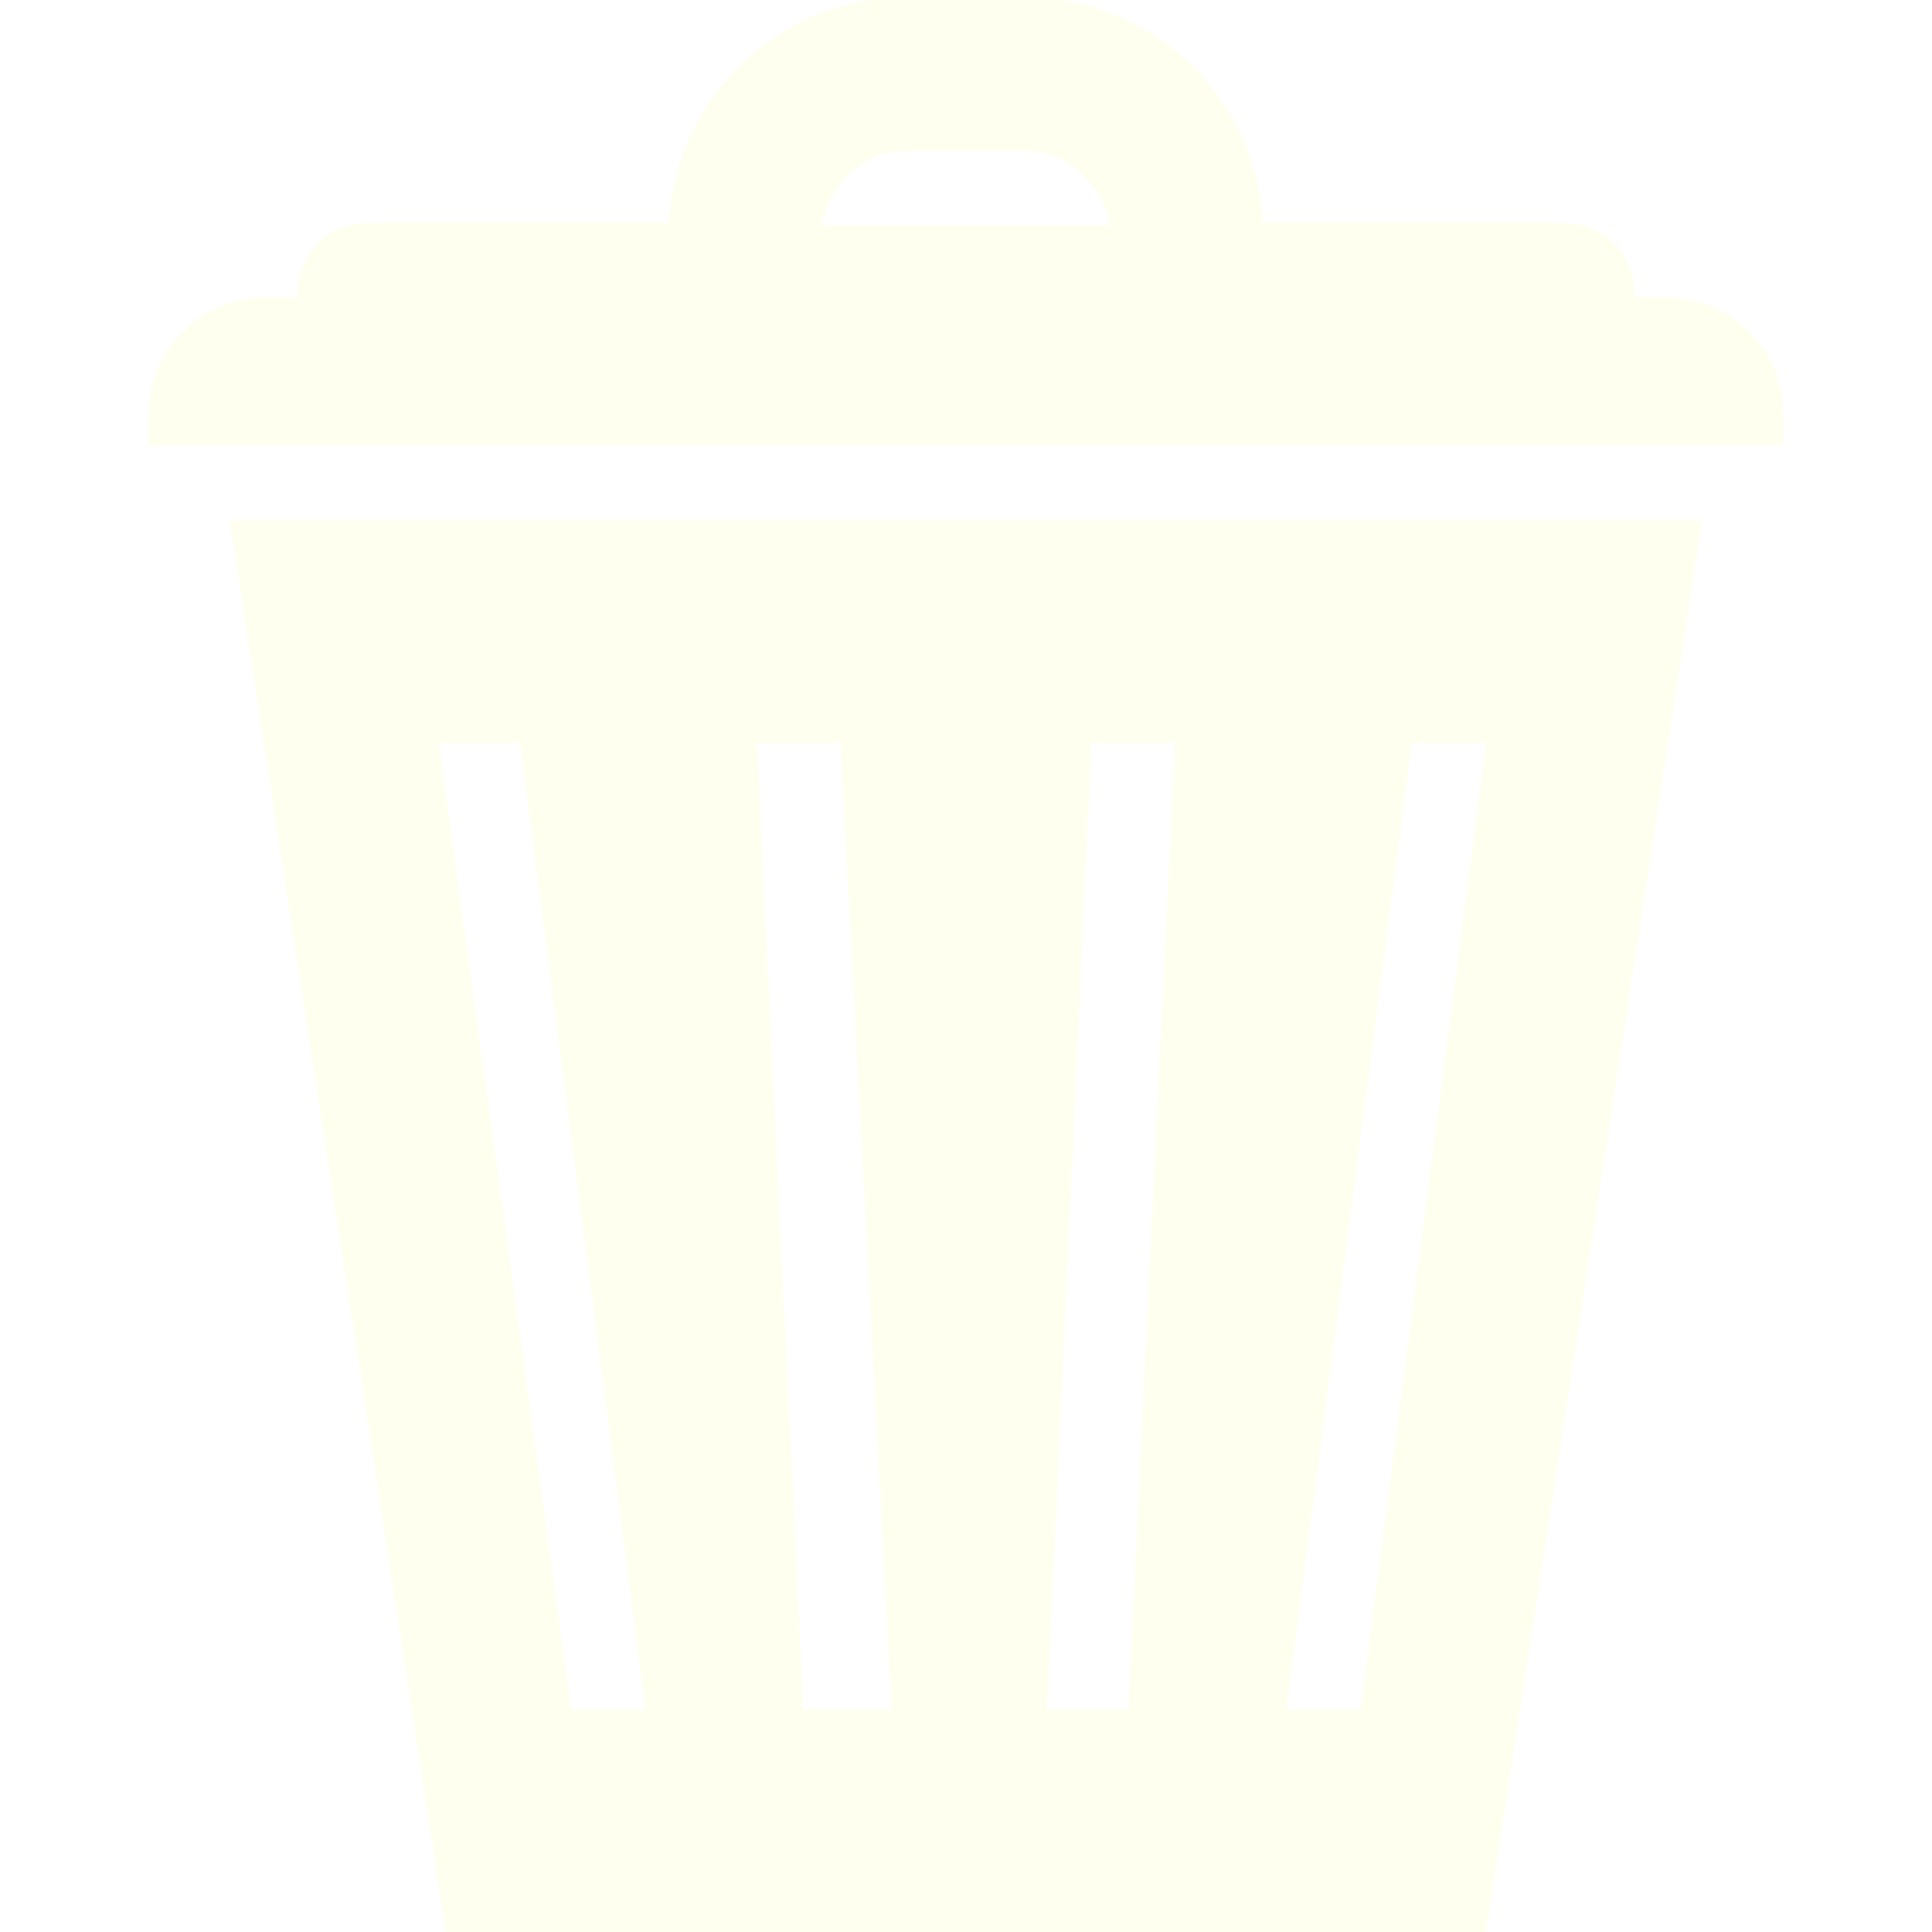 <?xml version="1.0" encoding="utf-8"?>
<svg width="20px" height="20px" viewBox="0 0 20 20" version="1.1" xmlns:xlink="http://www.w3.org/1999/xlink" xmlns="http://www.w3.org/2000/svg">
  <defs>
    <filter id="filter_1">
      <feColorMatrix in="SourceGraphic" type="matrix" values="0 0 0 0 1 0 0 0 0 1 0 0 0 0 0.941 0 0 0 1 0" />
    </filter>
    <path d="M0 0L20 0L20 20L0 20L0 0Z" id="path_1" />
    <clipPath id="mask_1">
      <use xlink:href="#path_1" />
    </clipPath>
  </defs>
  <g id="trash" filter="url(#filter_1)">
    <path d="M0 0L20 0L20 20L0 20L0 0Z" id="Background" fill="none" fill-rule="evenodd" stroke="none" />
    <g clip-path="url(#mask_1)">
      <path d="M7.837 0C6.517 0 5.46 1.034 5.385 2.332L2.308 2.332C1.845 2.332 1.538 2.638 1.538 3.101L1.226 3.101C0.535 3.101 0 3.636 0 4.327L0 4.639L16.923 4.639L16.923 4.327C16.923 3.636 16.388 3.101 15.697 3.101L15.385 3.101C15.385 2.638 15.078 2.332 14.615 2.332L11.539 2.332C11.463 1.034 10.406 0 9.087 0L7.837 0ZM7.837 1.587L9.087 1.587C9.513 1.587 9.877 1.931 9.952 2.356L6.971 2.356C7.046 1.931 7.41 1.587 7.837 1.587L7.837 1.587ZM0.841 5.409L3.077 20.024L13.846 20.024L16.082 5.409L0.841 5.409ZM3.005 7.716L3.846 7.716L5.144 17.716L4.375 17.716L3.005 7.716ZM6.298 7.716L7.163 7.716L7.692 17.716L6.779 17.716L6.298 7.716ZM9.76 7.716L10.625 7.716L10.144 17.716L9.303 17.716L9.76 7.716ZM13.077 7.716L13.846 7.716L12.548 17.716L11.779 17.716L13.077 7.716Z" transform="translate(1.538 -0.024)" id="Shape" fill="#FFFFF0" fill-rule="evenodd" stroke="none" />
    </g>
  </g>
</svg>
